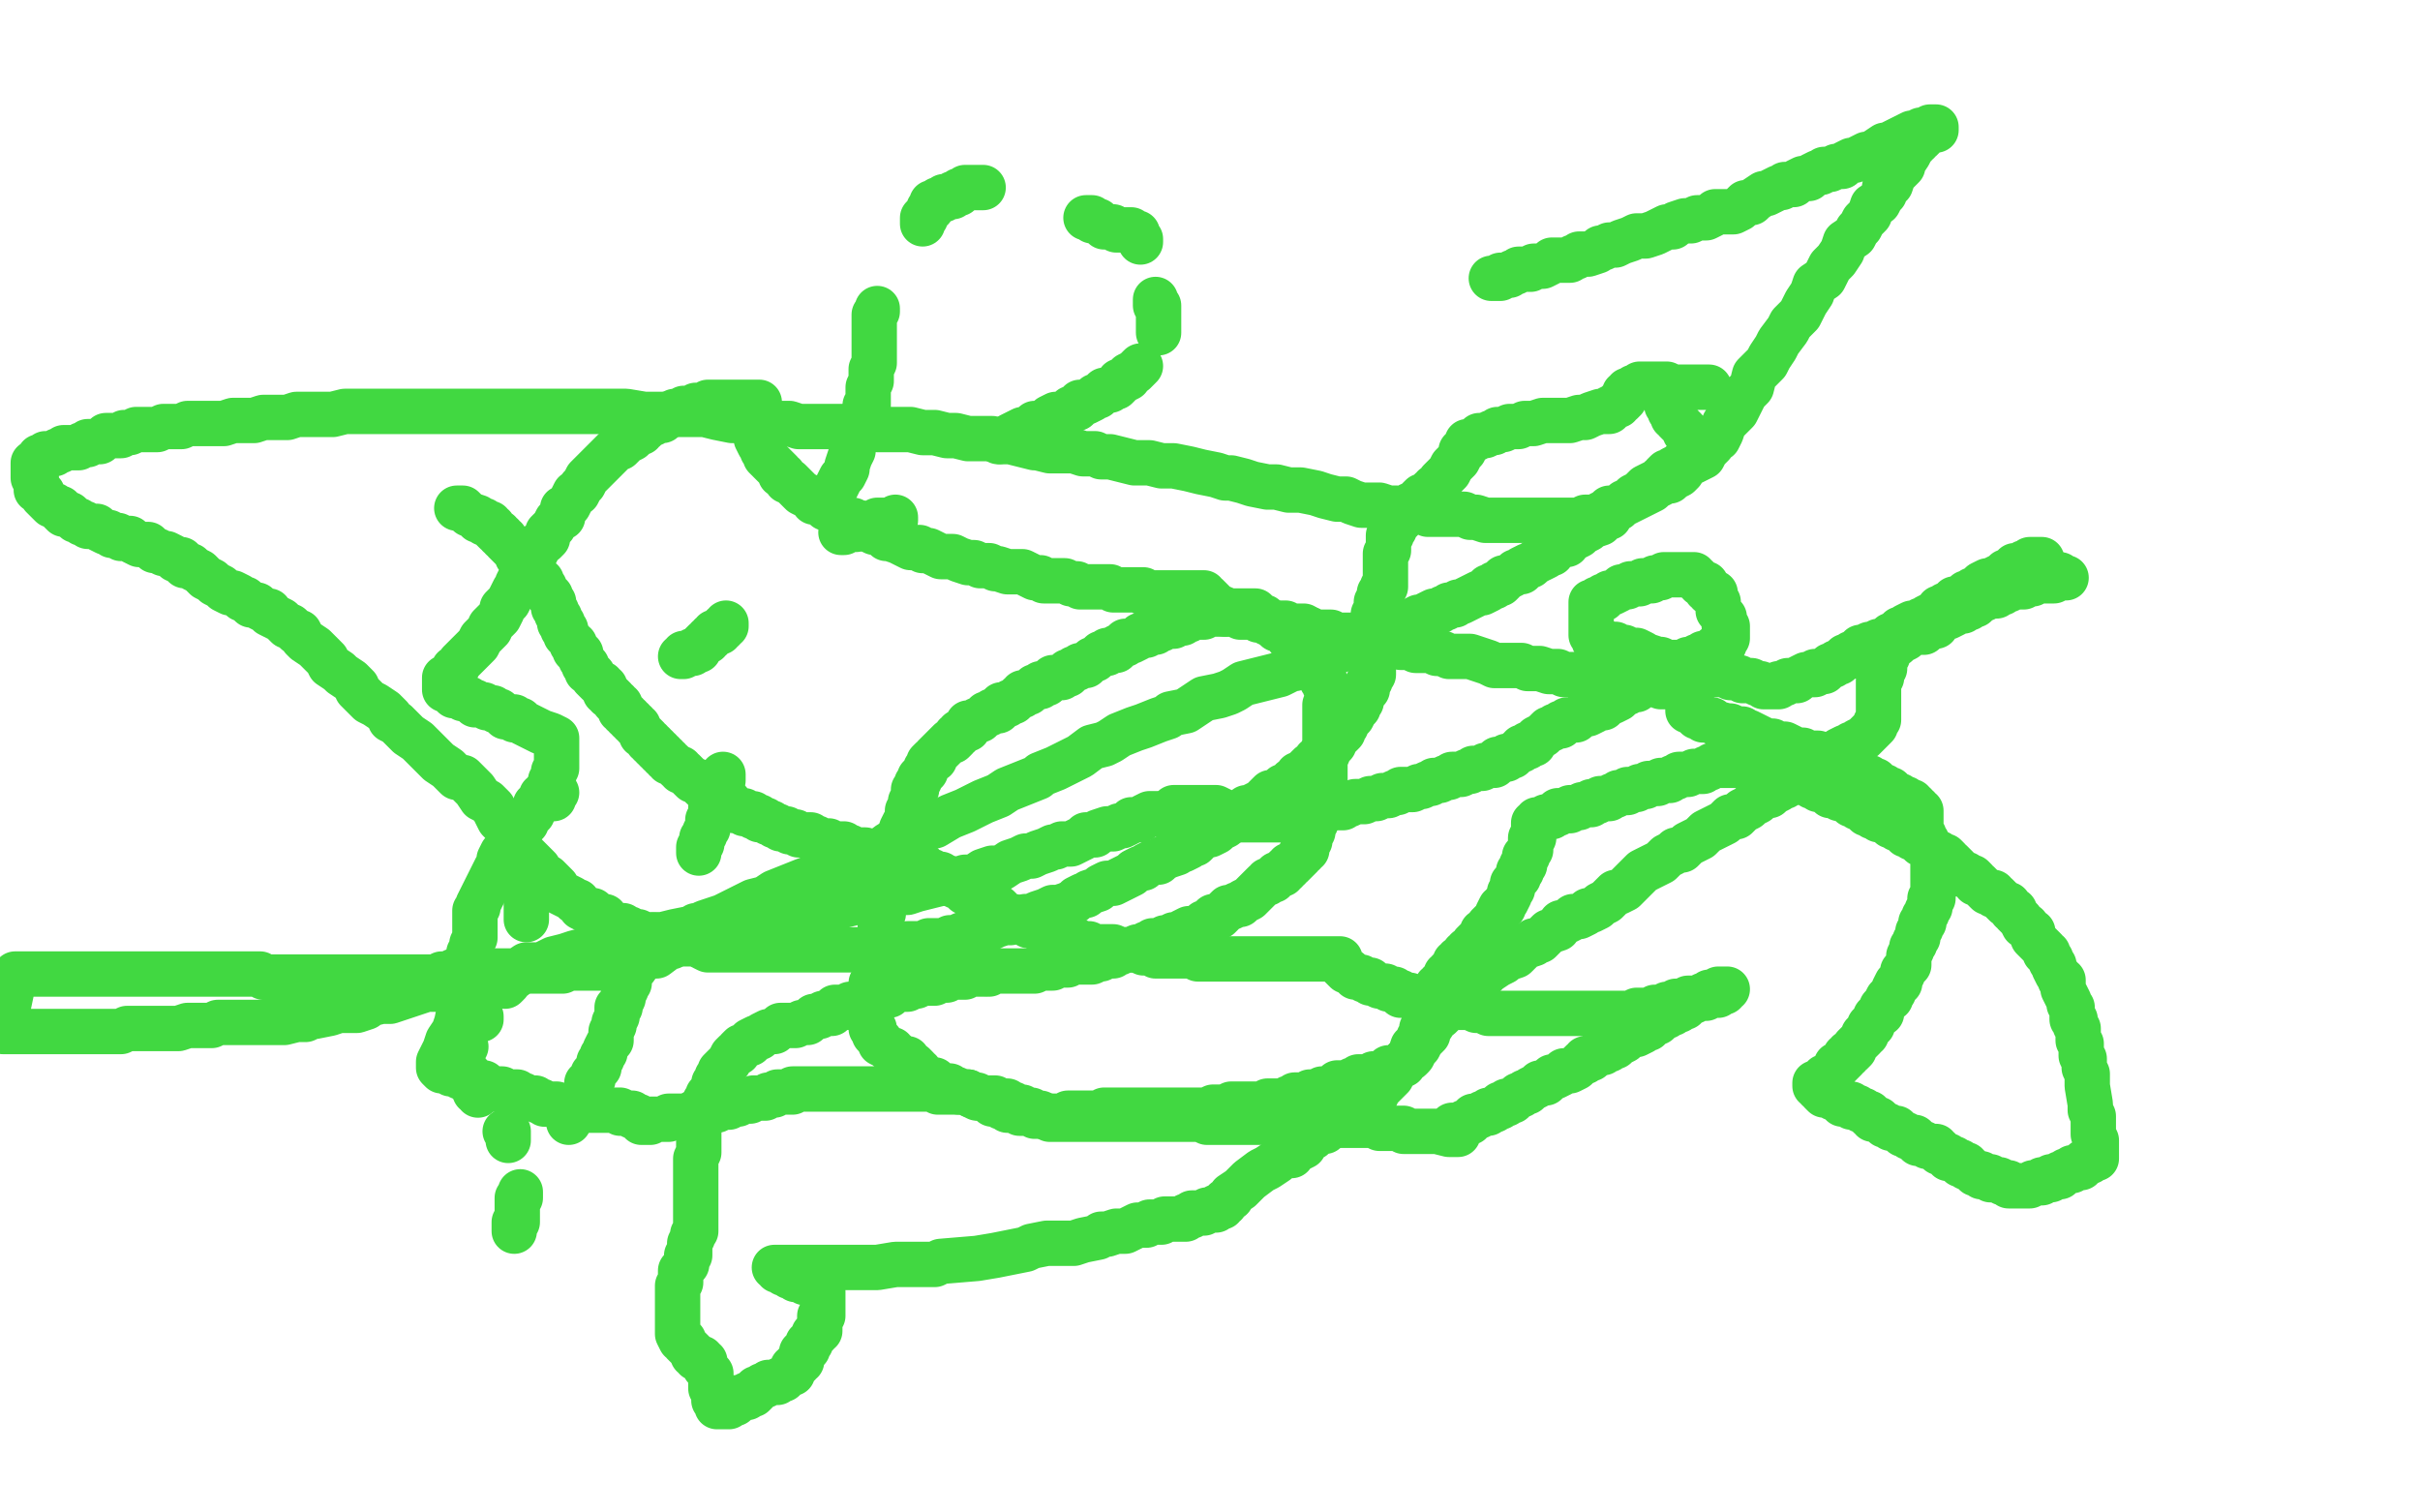 <?xml version="1.0" standalone="no"?>
<!DOCTYPE svg PUBLIC "-//W3C//DTD SVG 1.1//EN"
"http://www.w3.org/Graphics/SVG/1.1/DTD/svg11.dtd">

<svg width="800" height="500" version="1.1" xmlns="http://www.w3.org/2000/svg" xmlns:xlink="http://www.w3.org/1999/xlink" style="stroke-antialiasing: false"><desc>This SVG has been created on https://colorillo.com/</desc><rect x='0' y='0' width='800' height='500' style='fill: rgb(255,255,255); stroke-width:0' /><polyline points="151,168 152,168 152,168 153,168 153,168 154,169 154,169 155,170 155,170 158,171 158,171 158,172 158,172 159,172 159,172 160,172 160,172 160,173 160,173 161,173 161,173 162,173 162,173 162,174 162,174 163,174 163,174 163,175 163,175 164,176 164,176 165,176 165,176 165,177 165,177 166,177 166,177 166,178 166,178 167,178 167,178 167,179 167,179 168,180 168,180 169,181 169,181 170,182 170,182 171,183 171,184 172,184 172,185 173,185 173,186 174,186 174,187 175,187 175,188 176,188 176,189 176,190 177,190 178,191 178,192 179,192 179,193 179,194 180,194 180,195 181,196 182,197 182,198 183,199 183,200 183,201 184,202 184,203 185,204 185,205 185,206 186,206 186,207 186,208 187,208 187,209 187,210 188,211 189,212 189,213 190,213 190,214 190,215 191,216 192,216 192,217 192,218 193,219 193,220 194,220 194,221 194,222 195,222 196,223 196,224 197,225 198,226 199,226 199,227 200,227 200,228 200,229 201,229 201,230 202,230 203,231 203,232 204,232 204,233 205,233 205,234 205,235 206,235 206,236 207,236 207,237 208,237 208,238 209,238 209,239 210,239 210,240 211,240 211,241 212,242 212,243 213,243 214,244 214,245 215,245 215,246 216,246 216,247 217,247 217,248 218,248 218,249 219,249 219,250 220,250 220,251 221,251 221,252 222,252 223,253 224,254 225,254 225,255 226,255 227,256 228,257 229,258 230,258 231,259 232,259 232,260 233,260 233,261 234,261 235,261 235,262 236,262 237,263 238,264 239,264 239,265 241,265 241,266 242,267 243,267 243,268 245,268 246,268 246,269 247,269 248,269 249,269 249,270 250,270 251,270 251,271 252,271 253,271 254,272 255,272 256,273 257,273 258,274 259,274 260,274 261,275 262,275 263,275 264,276 265,276 266,276 267,276 268,276 268,277 269,277 270,277 270,278 271,278 272,278 273,278 274,278 275,279 276,279 277,279 278,279 279,279 279,280 280,280 281,280 282,281 283,281 284,281 285,281 286,281 286,282 287,282 288,282 289,282 290,282 291,283 292,283 293,283 294,283 295,283 296,284 297,284 297,285 298,285 299,285 300,285 301,285 301,286 302,286 303,286 304,286 305,286 305,287 306,287 307,288 308,288 309,289 310,289 311,289 312,290 313,290 314,291 314,292 315,292 316,292 316,293 317,293 318,293 319,294 319,295 320,295 321,295 321,296 322,296 323,297 324,297 325,297 326,298 328,299 329,300 330,300 331,301 332,302 333,303 334,303 335,303 336,304 337,304 338,305 339,305 340,305 340,306 341,306 342,306 343,307 344,307 345,307 345,308 346,308 347,309 348,309 349,310 350,310 352,310 353,310 355,311 356,311 357,312 358,312 359,312 360,312 361,313 362,313 363,313 364,313 365,313 366,313 367,313 368,313 369,314 370,314 371,314 373,314 374,314 376,314 378,315 379,315 381,315 382,316 383,316 384,316 385,316 386,316 387,316 388,316 389,316 390,316 391,316 392,316 394,316 396,316 396,317 397,317 398,317 399,317 400,317 401,317 402,317 404,317 405,317 406,317 408,317 409,317 411,317 413,317 414,317 415,317 416,317 417,317 418,317 419,317 420,317 421,317 422,317 423,317 424,317 425,317 426,317 427,317 428,317 429,317 430,317 431,317 432,317 433,317 434,317 435,317 436,317 437,317 438,317 439,317 440,317 441,317 442,317 443,317 443,318 443,319 444,320 445,321 446,321 448,323 450,323 451,324 453,324 453,325 454,325 456,326 457,326 458,326 459,327 460,327 461,327 462,328 463,328 463,329 464,329 465,329 466,329 467,330 468,330 469,330 471,331 472,331 473,331 473,332 474,332 475,332 476,332 477,332 478,332 479,332 479,333 481,333 482,333 483,333 484,333 485,333 486,333 488,334 490,334 491,334 492,335 493,335 495,335 497,335 499,335 500,335 501,335 503,335 504,335 506,335 508,335 509,335 511,335 512,335 514,335 516,335 517,335 518,335 520,335 521,335 522,335 525,335 526,335 527,335 528,335 529,335 530,335 532,335 533,335 534,335 535,335 536,335 538,335 539,335 541,334 542,334 543,334 544,334 546,334 547,334 547,333 549,333 550,333 551,333 551,332 552,332 553,332 554,332 554,331 555,331 556,331 557,331 558,331 558,330 559,330 560,330 561,330 562,330 563,330 564,330 564,329 565,329 566,329 567,329 568,329 569,328 570,328 570,327 571,327 570,327 569,327 568,327 567,328 566,328 565,328 565,329 564,329 563,329 562,330 561,330 560,331 559,331 558,332 557,332 557,333 556,333 555,333 555,334 554,334 553,335 552,335 551,336 550,336 549,337 548,338 547,338 545,339 545,340 544,340 543,341 541,342 540,342 538,343 537,344 535,345 534,346 533,346 532,347 531,347 530,348 529,348 527,349 526,350 524,350 524,351 523,351 522,352 521,353 519,354 518,354 517,354 516,355 514,356 513,356 512,357 511,358 509,358 508,359 506,360 505,361 504,361 503,362 502,362 501,363 500,364 499,364 498,364 498,365 496,365 496,366 495,366 494,367 493,367 492,367 492,368 491,368 490,368 489,369 488,369 487,369 487,370 486,370 486,371 485,371 484,371 483,372 482,372 481,372 480,372 480,373 479,373 479,374 478,374 477,374 478,374 479,374 480,374 481,374 482,374 482,375 481,375 479,375 475,374 472,374 471,374 469,374 467,374 464,374 464,373 461,373 460,373 459,373 458,373 456,373 454,372 453,372 451,372 449,372 448,372 447,372 446,372 444,372 443,372 441,372 439,372 438,372 437,372 435,372 434,372 432,372 431,372 428,371 426,371 424,371 422,371 420,371 419,371 417,371 415,371 414,371 412,371 410,371 408,371 406,371 404,371 401,371 399,371 397,370 396,370 394,370 392,370 390,370 388,370 386,370 384,370 382,370 380,370 378,370 376,370 374,370 373,370 372,370 370,370 367,370 366,370 364,370 363,370 362,370 360,370 359,370 357,370 356,370 355,370 354,370 353,370 352,370 350,370 349,370 348,370 347,370 347,369 346,369 345,369 344,368 343,368 342,368 341,368 341,367 340,367 339,367 338,366 337,366 336,366 335,365 334,365 333,364 332,364 331,364 330,364 329,364 329,363 328,363 327,363 326,363 324,363 323,362 322,362 321,362 320,361 319,361 318,361 316,361 315,361 313,361 312,361 310,361 309,360 307,360 306,360 305,360 304,360 303,360 302,360 300,360 299,360 298,360 297,360 296,360 295,360 294,360 293,360 292,360 291,360 290,360 289,360 288,360 287,360 286,360 285,360 284,360 283,360 282,360 280,360 279,360 278,360 277,360 276,360 275,360 274,360 273,360 272,360 271,360 270,360 269,360 268,360 267,360 266,360 265,360 264,360 263,360 262,360 262,361 261,361 260,361 259,361 258,361 257,361 256,362 255,362 254,362 253,363 252,363 251,363 250,363 249,363 248,364 247,364 246,364 245,364 244,365 243,365 242,365 241,366 240,366 239,366 238,366 237,367 236,367 235,367 234,367 233,367 232,367 232,368 231,368 230,368 229,368 229,369 228,369 227,369 226,369 225,369 224,369 223,369 222,369 221,369 221,370 220,370 219,370 218,370 217,370 216,370 215,370 215,371 214,371 213,371 212,371 213,371 213,370 212,370 211,369 210,369 209,369 209,368 208,368 207,368 206,368 205,368 205,367 204,367 203,367 202,367 201,367 200,367 199,367 198,367 197,367 196,367 195,367 194,367 192,367 190,366 189,366 187,366 185,366 184,365 183,365 182,365 180,365 179,364 178,364 177,363 176,363 175,363 174,363 173,362 172,362 171,361 170,361 169,361 167,361 166,360 165,360 164,360 163,360 162,360 161,359 160,358 159,358 158,358 157,358 156,358 156,357 155,357 154,357 153,356 152,356 151,355 150,355 149,355 149,354 148,354 147,354 146,354 145,353 145,351 147,347 148,344 150,341 151,338 152,333 153,331 153,330 154,329 154,327 155,324 155,322 155,320 155,319 155,317 155,315 156,314 156,312 157,310 157,308 157,306 157,304 157,303 157,301 158,300 158,299 163,289 164,287 165,286 165,285 165,284 166,282 168,281 168,280 169,278 170,277 171,275 172,275 172,273 173,272 174,272 174,271 175,270 176,269 176,268 177,267 177,266 178,266 179,265 179,264 179,263 180,263 180,262 181,261 182,260 182,259 182,258 183,257 183,256 183,255 184,254 184,253 184,252 184,251 184,250 184,249 184,248 184,247 184,246 184,245 184,244 182,243 179,242 177,241 175,240 173,239 172,238 171,238 170,238 170,237 169,237 168,237 167,237 166,236 165,235 164,235 163,234 162,234 161,234 160,233 159,233 157,233 157,232 156,232 155,231 154,231 153,231 153,230 152,230 151,230 150,230 150,229 149,229 149,228 148,228 147,228 147,227 147,226 147,224 149,223 150,221 151,221 152,219 153,218 154,217 156,215 157,214 158,213 159,211 160,210 162,208 162,207 163,206 164,205 165,204 166,202 166,201 168,199 169,197 170,195 171,194 171,193 172,191 173,190 174,188 175,186 176,185 177,183 178,181 178,180 180,179 181,178 181,176 183,174 184,172 186,171 186,168 188,167 189,165 190,163 191,163 192,161 193,160 194,158 196,156 197,155 198,154 199,153 200,152 201,151 202,150 204,148 205,148 206,147 207,146 209,145 210,144 210,143 212,143 212,142 213,142 214,141 215,140 216,140 217,139 218,139 219,139 219,138 220,138 220,137 221,137 222,137 223,136 224,136 225,136 226,136 226,135 227,135 228,135 229,135 230,135 230,134 231,134 232,134 233,134 234,133 235,133 236,133 237,133 238,133 239,133 240,133 241,133 242,133 243,133 244,133 245,133 246,133 247,133 248,133 249,133 250,133 251,133 251,134 251,135 251,136 251,137 251,138 251,139 250,139 250,141 250,142 250,143 250,144 250,145 251,147 252,147 252,149 253,150 253,151 254,152 255,153 256,154 257,155 258,156 258,157 259,157 260,159 261,159 262,160 263,161 264,162 265,163 267,164 269,165 269,166 270,166 272,167 273,168 274,168 275,169 276,169 277,170 278,171 281,172 282,172 283,173 284,174 285,174 287,175 289,176 290,176 292,177 293,178 294,178 297,179 299,180 301,181 304,181 305,182 307,182 309,183 311,184 313,184 315,184 317,185 320,186 322,186 324,187 326,187 327,187 329,188 330,188 333,189 335,189 337,189 338,189 340,190 342,191 344,191 345,192 348,192 350,192 352,192 354,193 356,193 357,194 358,194 360,194 361,194 363,194 364,194 366,194 367,194 368,195 369,195 371,195 372,195 373,195 374,195 375,195 376,195 378,195 378,196 379,196 380,196 381,196 382,196 383,196 384,196 385,196 386,196 387,196 388,196 389,196 390,196 391,196 392,196 393,196 394,196 395,196 396,196 397,196 398,196 398,197 399,197 400,198 401,199 401,200 403,201 404,201 404,202 405,202 405,203 407,203 409,203 410,204 411,204 412,204 413,204 415,204 416,205 418,205 419,206 421,206 422,206 423,206 424,206 425,206 425,207 427,207 428,207 429,207 430,207 431,207 431,208" style="fill: none; stroke: #41d841; stroke-width: 15; stroke-linejoin: round; stroke-linecap: round; stroke-antialiasing: false; stroke-antialias: 0; opacity: 1.0"/>
<polyline points="432,208 433,208 434,209 435,209 436,209 437,209 438,209 439,209 440,209 441,210 442,210 443,210 444,210 445,210 446,210 447,210 448,211 449,211 450,211 451,211 452,211 453,211 454,212 455,212 455,213 456,213 457,213 458,213 459,213 460,213 461,213 463,214 464,214 466,214 468,215 470,215 472,215 473,215 475,216 477,216 479,217 482,217 484,217 486,217 489,218 492,219 494,220 497,220 499,220 501,220 503,220 505,221 507,221 509,221 512,222 514,222 515,222 517,223 519,223 521,223 523,223 524,223 525,223 527,224 528,224 530,224 532,224 533,225 534,225 535,225 536,225 538,225 539,226 540,226 541,226 543,226 545,226 546,226 547,226 548,226 549,226 549,227 550,227 551,227 552,227 553,227 554,227 555,227 555,228 556,228 557,228 558,228 558,229 558,230 558,231 558,232 558,233 558,234 558,235 559,235 560,236 561,237 562,237 563,237 563,238 564,238 565,238 566,238 567,239 571,240 572,240 574,241 576,241 576,242 578,242 580,243 582,244 584,245 586,245 587,246 588,246 590,246 592,247 594,248 595,248 596,248 597,249 599,249 601,249 602,250 603,251 604,251 605,251 607,252 607,253 609,253 610,253 610,254 612,254 613,255 614,256 615,256 616,257 617,257 618,257 618,258 619,258 620,258 620,259 621,259 621,260 622,260 623,260 624,261 625,261 626,262 627,263 628,263 628,264 629,264 630,264 630,265 631,265 632,265 632,266 633,266 633,267 634,267 634,268 635,268 635,269 635,270 635,271 635,272 635,273 635,274 635,275 635,276 636,276 636,277 636,278 637,278 637,279 638,281 639,281 640,282 640,283 640,284 640,285 640,286 639,286 639,287 639,288 639,289 639,290 639,291 639,292 639,293 639,294 639,295 639,296 639,297 638,297 638,298 638,299 638,300 637,301 637,302 636,303 636,304 636,305 635,305 635,306 635,307 634,308 634,309 634,310 633,311 633,312 632,313 632,314 631,316 631,318 631,319 630,320 629,321 629,322 628,324 628,325 627,325 626,327 626,328 625,329 625,330 624,330 623,332 622,333 622,334 622,335 621,335 620,336 620,337 619,338 619,339 618,339 618,340 617,341 617,342 616,342 616,343 615,344 614,345 613,346 613,347 612,348 611,348 611,349 610,349 610,350 609,351 608,352 607,352 607,353 606,354 606,355 605,355 604,356 603,356 603,357 602,357 602,358 601,358 600,358 600,359 601,359 601,360 602,360 602,361 603,362 604,362 605,362 606,363 607,363 608,364 609,364 609,365 610,365 611,365 612,365 612,366 613,366 614,366 615,367 616,367 617,368 618,368 618,369 619,369 619,370 621,370 622,371 623,372 624,372 625,373 626,373 627,373 628,374 629,375 630,375 631,376 632,376 633,376 633,377 634,377 634,378 635,378 636,378 637,379 638,379 639,379 640,379 640,380 641,380 641,381 642,381 643,382 644,382 644,383 645,383 646,383 647,384 648,384 648,385 649,385 650,385 650,386 651,386 652,387 653,388 654,388 655,388 655,389 656,389 657,389 658,389 658,390 659,390 660,390 661,390 662,391 663,391 664,391 664,392 665,392 666,392 667,392 668,392 669,392 670,392 671,392 672,391 673,391 675,391 675,390 676,390 677,390 678,390 678,389 679,389 680,389 681,389 681,388 682,388 683,387 684,387 685,387 685,386 686,386 687,386 688,386 688,385 689,385 689,384 690,384 691,384 692,383 693,383 693,382 693,380 693,378 693,377 692,375 692,374 692,373 692,371 692,370 692,369 691,367 691,365 690,359 690,358 690,357 690,355 689,353 689,352 689,350 688,349 688,348 688,347 688,346 688,345 687,344 687,343 687,342 687,341 687,340 686,339 686,338 686,337 685,337 685,336 685,335 685,334 685,333 684,332 684,331 683,329 682,327 682,326 682,324 681,324 681,323 680,322 679,320 679,319 678,318 678,317 677,316 677,315 676,315 676,314 675,313 674,312 673,311 672,310 672,309 672,308 671,308 670,306 669,306 668,304 667,303 666,302 666,301 665,301 664,299 663,299 662,298 661,297 660,296 659,296 659,295 658,295 657,295 656,294 655,293 654,292 653,292 653,291 652,290 651,290 650,289 649,289 648,289 648,288 647,288 647,287 646,286 645,285 644,285 644,284 643,283 641,283 641,282 640,282 639,281 638,281 637,280 636,279 635,279 634,278 633,277 632,277 632,276 630,276 629,274 628,274 627,274 626,273 625,273 624,272 623,271 622,271 621,271 621,270 620,270 619,270 618,269 617,269 616,268 616,267 615,267 614,267 613,266 612,266 611,265 610,264 609,264 608,264 607,263 606,263 605,263 604,262 604,261 603,261 602,261 601,261 601,260 600,260 599,260 598,259 597,259 596,258 595,258 594,257 593,257 592,257 591,256 590,256 589,256 588,256 588,255 587,255 586,255 586,254 585,254 584,254 583,254 582,254 581,254 580,253 578,253 577,253 576,253 575,253 574,253 573,253 572,253 571,253 570,253 569,253 568,253 566,253 565,254 564,254 563,255 562,255 561,255 560,255 558,256 557,256 556,256 555,256 554,257 553,257 552,258 551,258 549,258 548,259 547,259 546,259 545,259 544,260 543,260 542,260 541,261 540,261 538,261 538,262 537,262 535,262 534,263 533,263 532,264 531,264 530,264 529,264 528,265 527,265 526,265 526,266 525,266 524,266 523,266 522,267 521,267 520,267 519,267 519,268 518,268 517,268 516,268 515,268 515,269 514,269 513,270 512,270 511,270 510,271 509,271 508,271 508,272 507,272 507,273 507,274 507,276 507,277 506,277 506,279 506,281 505,282 505,283 504,283 504,284 504,286 503,286 503,288 502,288 502,289 502,290 501,291 500,292 500,293 500,294 499,295 499,296 498,298 497,299 497,300 496,300 495,302 495,303 494,304 493,305 492,306 491,308 490,308 490,309 489,310 488,311 487,312 486,314 485,314 485,315 484,315 484,316 483,317 482,317 482,318 481,318 481,319 480,320 479,321 479,322 478,322 478,323 478,324 477,324 477,325 476,325 476,326 475,326 475,327 475,328 475,329 474,329 474,330 474,331 474,332 474,333 473,334 473,335 473,336 472,336 472,337 471,338 471,339 471,340 470,340 470,341 470,342 470,343 469,343 469,344 468,345 468,346 467,346 466,349 466,350 465,350 464,351 464,352 463,352 461,353 460,353 459,353 459,354 458,354 457,355 456,355 455,355 454,355 454,356 453,356 452,356 450,356 449,356 448,357 447,357 445,358 443,358 442,358 442,359 441,359 440,360 439,360 438,360 437,360 436,361 435,361 434,361 433,361 432,362 431,362 430,362 429,362 428,362 428,363 426,363 425,364 424,364 423,364 422,364 421,364 420,364 419,364 419,365 418,365 417,365 416,365 415,365 414,365 413,365 411,365 410,365 409,365 407,365 405,366 404,366 403,366 402,366 401,366 399,367 398,367 397,367 396,367 395,367 394,367 392,367 391,367 390,367 389,367 388,367 386,367 384,367 383,367 382,367 381,367 380,367 379,367 377,367 375,367 374,367 373,367 372,367 371,367 370,367 369,367 368,367 367,367 366,367 365,367 365,368 363,368 362,368 361,368 359,368 358,368 357,368 356,368 355,368 354,368 353,368 352,369 351,369 350,369 349,369 348,369 347,369 346,369 345,369 344,369 343,369 342,369 342,368 341,368 340,368 339,368 338,368 337,368 337,367 336,367 335,367 334,367 333,367 333,366 332,366 331,366 330,365 329,365 328,365 327,364 325,363 324,363 323,363 321,362 320,361 319,361 318,361 317,361 316,360 315,360 314,359 312,359 311,359 310,358 309,358 309,357 308,357 307,357 306,357 306,356 305,356 304,356 304,355 304,354 303,354 303,353 302,352 300,351 300,350 298,350 297,349 296,348 295,348 295,347 294,347 293,346 291,345 291,344 290,343 289,342 289,341 289,340 288,340 288,339 288,338 288,337 288,336 288,335 288,334 288,333 288,332 288,331 288,330 288,329 288,328 288,327 288,326 288,325 289,324 289,323 290,322 290,321 290,319 290,318 290,317 290,316 290,315 291,314 291,313 291,312 291,311 291,310 291,308 291,307 291,306 291,305 291,303 292,302 292,301 292,300 292,299 292,297 292,295 292,294 292,293 292,292 292,291 292,289 292,288 292,287 292,286 293,285 293,284 294,283 294,282 295,281 296,280 296,279 296,278 297,277 298,275 298,274 299,272 300,271 300,269 300,268 301,267 301,265 302,264 302,263 302,261 303,261 303,259 304,258 304,257 305,256 306,255 306,254 307,253 307,252 308,251 309,251 309,250 310,249 311,248 312,247 313,246 314,245 315,245 316,244 316,243 317,243 317,242 318,242 319,241 320,241 320,240 320,239 321,239 322,239 323,238 324,238 325,237 326,236 327,236 328,235 329,235 330,235 331,234 331,233 332,233 333,233 334,232 335,232 336,231 337,230 338,230 338,229 340,229 341,228 342,227 344,227 344,226 345,226 346,226 347,225 348,224 349,224 350,224 351,224 352,223 353,223 353,222 354,222 355,221 356,221 357,220 358,220 359,220 360,219 361,218 362,218 363,217 364,216 366,216 366,215 367,215 369,215 369,214 371,213 372,213 372,212 374,212 376,211 377,210 378,210 379,210 380,209 381,209 382,209 382,208 383,208 384,208 385,207 386,207 387,207 388,207 388,206 389,206 390,206 391,206 392,205 393,205 394,204 395,204 396,204 397,204 398,204 399,203 400,203 401,203 402,203 403,203 404,203 405,203 406,202 407,202 408,202 409,202 410,202 411,202 412,202 413,202 415,202 415,203 416,203 417,204 418,204 418,205 419,205 421,206 422,207 422,208 424,208 424,209 425,209 426,211 427,211 428,213 429,214 430,215 431,217 432,218 433,219 434,219 434,220 435,221 435,222 436,222 437,223 437,224 437,225 438,225 438,226 438,227 439,227 439,228 439,229 439,230 439,231 439,232 438,233 438,234 438,236 438,237 438,239 438,240 438,242 438,244 438,247 438,248 438,249 438,250 438,251 438,252 438,253 438,254 438,255 438,256 438,257 438,258 438,259 438,260 438,261 438,262 438,263 437,263 437,264 436,265 436,266 436,268 435,268 435,269 435,270 435,271 435,272 434,272 434,273 434,274 434,275 433,275 433,276 433,277 433,278 432,278 432,279 432,280 432,281 431,281 431,282 430,282 430,283 429,284 428,285 427,286 426,286 426,287 425,287 425,288 424,288 424,289 423,289 422,289 422,290 421,290 421,291 420,291 419,291 419,292 418,292 417,293 416,294 415,295 414,296 413,297 411,298 410,299 409,299 407,300 406,300 405,301 404,302 403,303 401,303 400,304 399,305 398,305 397,306 395,307 393,307 391,308 390,309 388,309 386,310 385,310 383,311 381,311 380,312 379,312 379,313 378,313 376,313 376,314 374,314 373,314 371,314 370,315 369,315 368,315 368,316 367,316 366,316 365,316 364,317 363,317 361,318 359,318 357,318 356,318 355,318 354,318 353,319 351,319 349,319 348,320 347,320 346,320 344,320 342,321 340,321 339,321 338,321 336,321 334,321 332,321 330,321 327,321 327,322" style="fill: none; stroke: #41d841; stroke-width: 15; stroke-linejoin: round; stroke-linecap: round; stroke-antialiasing: false; stroke-antialias: 0; opacity: 1.0"/>
<polyline points="325,322 323,322 320,322 319,323 317,323 316,323 314,323 313,324 311,324 309,325 307,325 305,325 303,326 302,326 300,327 299,327 298,327 296,327 295,328 294,329 292,329 290,329 290,330 289,330 287,331 286,331 285,331 284,332 282,332 281,332 280,333 278,333 276,333 276,334 275,334 275,335 274,335 273,335 272,335 271,336 270,336 269,336 268,337 267,338 266,338 265,338 263,339 261,339 260,339 259,339 258,339 257,340 256,341 255,341 254,341 252,342 251,343 250,343 248,344 248,345 247,345 246,346 245,346 244,347 244,348 243,348 242,349 241,351 240,352 239,353 238,354 238,355 237,356 237,357 236,358 236,359 235,361 234,362 234,363 234,364 233,364 233,365 233,367 232,367 232,369 232,370 231,371 231,373 231,374 231,375 231,377 231,378 231,379 231,381 230,383 230,385 230,387 230,388 230,390 230,391 230,393 230,395 230,397 230,398 230,399 230,401 230,402 230,404 230,405 230,407 229,408 229,409 228,411 228,412 228,413 228,415 227,415 227,416 227,417 227,418 226,419 225,420 225,421 225,422 225,423 225,424 224,425 224,426 224,427 224,429 224,430 224,431 224,432 224,433 224,434 224,435 224,437 224,438 224,439 224,440 224,441 225,443 226,443 226,444 227,445 228,446 229,447 229,448 230,448 230,449 231,449 232,449 232,450 233,450 233,451 233,452 234,453 235,454 235,455 235,456 235,457 235,458 235,459 236,459 236,460 236,461 236,462 236,463 237,463 237,464 237,465 238,465 239,465 240,465 241,465 242,464 243,464 243,463 244,462 245,462 246,462 247,462 247,461 248,461 249,461 250,460 250,459 251,459 252,458 253,458 254,457 255,457 256,457 257,457 258,456 259,456 260,455 261,454 262,454 262,453 262,452 263,452 263,451 264,451 264,450 265,450 265,449 265,448 265,447 266,447 266,446 267,446 267,445 267,444 268,444 268,443 269,442 269,441 270,441 270,440 271,440 271,439 271,438 271,437 271,436 271,435 272,435 272,434 272,433 272,432 272,431 272,430 272,429 272,428 272,427 271,427 271,426 270,426 269,425 268,424 267,424 266,424 266,423 265,423 264,423 263,423 263,422 262,422 261,422 260,421 259,421 259,420 258,420 257,420 257,419 256,419 257,419 261,419 264,419 274,419 279,419 290,419 296,418 309,418 311,417 323,416 329,415 334,414 339,413 341,412 346,411 351,411 355,411 358,410 363,409 364,408 366,408 369,407 372,407 374,406 376,405 377,405 379,405 380,404 382,404 383,404 384,404 385,403 387,403 388,403 389,403 390,403 391,403 392,403 392,402 393,402 394,402 394,401 395,401 397,401 398,401 399,400 400,400 401,400 402,400 402,399 403,399 404,399 404,398 405,398 405,397 407,396 407,395 410,393 412,391 413,390 417,387 419,386 422,384 424,382 427,382 428,380 429,380 431,379 432,377 434,376 435,375 437,374 438,374 439,372 441,372 442,370 444,369 446,368 446,367 448,367 450,365 451,365 453,363 454,362 455,362 455,361 457,359 458,358 460,356 460,355 461,354 462,353 464,351 465,350 467,349 468,347 469,346 470,344 472,342 472,341 474,338 475,336 476,336 478,334 480,332 482,330 484,328 486,327 486,325 489,324 491,322 492,321 495,319 497,318 498,317 501,316 503,314 504,313 507,312 507,311 509,311 511,309 512,308 515,307 516,305 517,305 519,304 520,303 522,303 524,302 525,301 526,301 528,300 529,299 531,298 533,296 534,295 535,295 537,294 538,293 540,291 541,290 543,288 545,287 547,286 549,285 551,283 553,282 554,281 556,281 558,279 560,278 562,277 564,275 566,274 568,273 570,272 572,270 574,270 575,269 576,268 578,267 579,266 581,265 582,264 583,263 585,263 586,262 588,261 589,260 590,260 591,259 592,259 593,258 594,257 596,256 597,255 598,255 599,254 601,253 602,252 603,252 603,251 605,251 606,250 607,249 608,249 608,248 610,247 611,247 612,246 613,246 614,245 616,244 617,243 618,242 619,241 620,240 620,239 621,238 621,237 621,236 621,235 621,234 621,233 621,232 621,231 621,230 621,229 621,228 621,227 621,226 621,225 622,224 622,223 622,222 623,221 623,220 623,219 623,218 623,217 624,217 624,216 625,215 625,214 626,213 627,213 628,212 630,211 631,210 633,209 634,209 636,209 637,208 638,207 640,207 641,205 643,204 644,204 646,203 647,202 649,202 650,201 651,201 652,200 653,200 654,199 655,198 656,198 658,197 660,197 660,196 661,196 662,196 662,195 664,195 666,194 667,194 669,194 670,193 671,193 672,193 672,192 673,192 674,192 675,192 676,192 677,192 678,192 679,192 679,191 680,191 681,191 682,191 683,191 682,191 681,190 680,190 679,190 678,190 678,189 677,188 676,188 676,187 675,187 675,186 675,185 674,185 673,185 672,185 671,185 671,186 670,186 669,186 668,187 666,187 666,188 665,189 663,189 663,190 662,190 660,191 658,192 657,192 655,193 654,194 653,195 652,195 652,196 650,196 649,197 647,198 646,198 645,199 644,200 643,200 643,201 641,201 641,202 640,203 639,203 637,204 637,205 636,205 635,205 634,206 633,206 632,206 630,207 629,208 628,208 627,209 626,210 625,210 624,211 622,212 621,212 619,213 618,213 616,214 615,214 614,215 613,216 612,216 612,217 611,217 610,217 609,218 608,219 607,219 606,220 605,220 604,221 603,222 602,222 601,222 600,222 600,223 599,223 598,223 597,223 595,224 594,225 593,225 592,225 591,225 590,226 589,226 588,226 588,227 587,227 586,227 585,227 584,227 583,227 582,226 581,226 579,225 578,225 576,225 575,224 572,224 571,223 567,223 565,223 562,222 560,221 555,220 554,220 552,219 551,219 549,218 548,218 545,217 544,217 543,216 541,215 540,215 539,215 537,214 536,214 535,214 534,213 533,213 532,213 530,213 530,212 529,212 528,212 527,212 527,211 527,210 526,210 526,209 526,208 526,207 526,206 526,205 526,204 526,203 526,202 526,201 526,200 526,199 527,199 528,199 528,198 529,198 530,198 530,197 531,197 532,196 533,196 535,195 536,194 537,194 538,194 539,193 540,193 541,193 542,193 543,192 544,192 546,192 547,191 548,191 549,191 550,190 551,190 552,190 553,190 554,190 555,190 556,190 557,190 558,190 559,190 560,190 560,191 561,191 561,192 562,192 562,193 563,193 564,193 564,194 564,195 565,195 565,196 566,196 567,196 567,197 567,198 568,199 568,200 568,201 568,202 569,203 570,204 570,205 570,206 570,207 571,207 571,208 571,209 571,210 571,211 570,211 570,212 570,213 569,213 568,214 567,214 566,215 565,216 564,216 563,216 563,217 561,217 560,218 559,218 558,218 557,219 556,219 555,219 554,219 553,219 553,220 552,220 551,220 550,221 549,221 548,222 547,223 547,224 545,224 544,225 544,226 543,226 541,228 539,228 538,229 537,229 536,230 535,231 533,232 532,232 531,233 530,234 528,234 527,235 525,236 524,236 522,237 521,238 519,238 518,238 517,239 516,239 516,240 515,240 514,240 513,241 512,241 511,242 510,243 508,244 507,245 507,246 506,246 505,246 505,247 503,247 503,248 502,248 501,249 500,250 499,250 498,250 498,251 497,251 496,251 495,251 495,252 494,253 493,253 492,253 491,253 490,254 489,254 488,254 487,254 486,255 485,255 483,256 482,256 480,256 479,257 478,257 476,258 474,258 473,259 472,259 470,260 469,260 467,261 466,261 465,261 463,261 462,262 461,262 459,263 458,263 457,263 455,264 453,264 451,265 450,265 448,265 446,266 445,266 444,267 442,267 441,267 440,267 438,268 437,268 436,269 435,269 433,269 432,269 431,269 429,269 428,269 427,270 426,270 425,270 424,270 424,271 423,271 422,271 421,271 420,271 419,271 418,271 417,271 416,271 415,271 414,271 413,271 412,271 411,271 410,271 408,270 407,269 406,269 404,268 402,267 401,267 399,267 397,267 395,267 394,267 393,267 390,267 388,267 387,268 384,269 383,269 381,269 380,269 378,270 377,271 374,271 373,272 371,273 370,273 368,274 367,274 366,274 363,275 362,276 361,276 359,276 358,277 356,278 354,279 352,279 351,279 349,280 348,280 346,281 343,282 341,283 339,283 337,284 334,285 331,287 329,287 328,287 325,288 322,290 319,290 316,291 313,292 311,292 307,293 303,294 300,295 295,295 291,296 289,296 284,298 280,299 276,300 271,301 267,301 265,301 261,301 256,302 252,303 247,303 243,304 241,305 236,306 232,307 228,307 223,308 219,309 217,309 213,310 209,311 204,312 200,313 197,314 194,314 190,315 187,316 183,317 179,319 176,319 174,319 171,321 167,322 163,323 160,323 155,324 154,324 151,325 148,326 145,327 141,327 138,328 135,329 132,330 129,331 126,331 122,332 121,333 118,334 115,334 112,334 109,335 104,336 103,336 101,337 98,337 94,338 91,338 88,338 86,338 83,338 80,338 78,338 75,338 72,338 70,339 68,339 65,339 62,339 59,340 57,340 55,340 53,340 50,340 47,340 44,340 42,340 40,341 37,341 34,341 32,341 29,341 27,341 25,341 23,341 20,341 18,341 16,341 14,341 12,341 10,341 8,341 6,341 3,341 1,341 5,322 10,322 11,322 14,322 17,322 39,322 43,322 45,322 48,322 50,322 53,322 54,322 57,322 60,322 62,322 65,322 69,322 70,322 73,322 76,322 80,322 83,322 86,322 87,323 90,323 93,323 96,323 99,323 102,323 104,323 106,323 109,323 112,323 114,323 117,323 118,323 121,323 123,323 125,323 127,323 129,323 131,323 133,323 135,323 136,323 138,323 140,323 141,323 143,323 144,323 146,322 148,322 149,322 150,321 151,321 152,321 153,321 154,321 155,321 156,321 158,321 160,321 162,321 164,321 167,321 169,321 171,321 172,321 174,321 176,321 177,321 179,321 181,321 184,321 186,321 188,320 190,320 191,320 192,320 193,320 194,320 195,320 197,320 198,320 199,320 200,320 201,320 202,319 203,319 204,319 205,319 206,319 207,319 208,319 209,318 210,318 211,318 215,316 217,316 221,313 222,313 225,311 227,309 228,308 230,307 230,306 231,306 233,305 236,304 239,303 243,301 247,299 249,298 253,297 256,295 261,293 266,291 269,290 271,289 276,287 280,285 285,282 290,282 294,279 296,278 300,276 305,274 309,273 314,270 319,268 321,267 325,265 330,263 333,261 338,259 343,257 344,256 349,254 353,252 357,250 361,247 365,246 367,245 370,243 375,241 378,240 383,238 386,237 387,236 392,235 395,233 398,231 403,230 406,229 408,228 411,226 415,225 419,224 423,223 427,221 428,221 431,220 434,219 438,217 441,215 443,215 445,214 448,213 450,212 453,211 456,209 458,209 459,208 462,207 464,206 465,206 467,205 469,204 470,204 472,203 474,202 476,202 477,201 478,201 479,200 481,200 482,199 483,199 485,198 487,197 489,196 490,196 492,195 492,194 494,194 494,193 495,193 496,193 497,192 497,191 498,191 500,190 501,189 503,189 503,188 505,187 506,187 507,186" style="fill: none; stroke: #41d841; stroke-width: 15; stroke-linejoin: round; stroke-linecap: round; stroke-antialiasing: false; stroke-antialias: 0; opacity: 1.0"/>
<polyline points="509,185 511,184 512,183 513,183 514,181 517,180 518,180 519,178 520,178 522,177 523,176 525,175 526,174 529,173 530,171 532,171 533,169 535,168 536,167 537,166 538,166 539,165 540,164 542,163 543,162 544,161 546,160 548,159 549,158 550,158 550,157 551,156 552,156 553,155 555,154 556,153 557,153 557,152 558,151 558,150 559,150 559,149 559,148 559,147 559,146 559,145 558,144 557,143 557,142 556,141 555,140 554,139 554,138 553,138 553,137 552,136 552,135 551,134 551,133 551,132 551,131 551,130 552,130 552,129 553,129 554,129 555,129 556,129 557,129 557,128 558,128 559,128 560,128 561,128 562,128 563,128 564,128 565,128 564,128 563,128 561,128 560,128 558,128 557,128 555,128 553,128 551,127 548,127 546,127 544,127 542,127 541,128 540,128 540,129 539,129 538,129 538,130 537,130 537,131 537,132 536,133 535,133 535,134 534,134 532,135 532,136 530,136 529,136 526,137 524,138 522,138 519,139 516,139 513,139 510,139 507,140 505,140 504,140 502,141 499,141 497,142 495,142 494,143 493,143 491,144 490,144 489,144 488,145 486,146 485,146 485,147 484,148 484,149 483,149 483,150 482,152 481,153 480,154 479,156 478,157 477,158 476,159 475,161 474,161 474,162 473,162 472,163 471,164 470,164 469,165 468,166 467,167 466,167 465,169 464,170 464,171 463,172 462,173 461,173 461,174 461,175 460,176 460,177 459,177 459,178 459,179 459,180 459,181 459,182 458,183 458,184 458,185 458,186 458,187 458,188 458,189 458,190 458,191 458,192 458,193 458,194 457,194 457,195 456,196 456,197 456,198 456,199 455,199 455,200 455,201 455,202 455,203 454,203 454,204 454,205 454,206 454,207 454,208 454,209 454,210 454,211 454,215 454,216 454,217 454,219 454,220 454,221 454,223 453,224 453,225 452,226 452,227 452,228 451,229 450,231 450,232 449,232 449,233 449,234 448,235 447,237 446,238 445,239 445,240 444,241 444,242 443,243 442,244 441,245 441,246 440,247 439,248 439,249 438,249 438,250 437,250 436,250 436,251 435,251 435,252 434,253 433,253 432,254 431,255 430,256 429,256 429,257 427,258 427,259 426,259 425,260 424,260 423,261 422,262 420,262 419,263 417,265 415,266 413,267 412,267 411,269 409,270 408,271 406,272 405,273 403,274 402,275 400,276 399,276 397,277 396,278 395,279 394,279 393,280 391,281 390,281 389,282 386,283 384,284 383,285 381,285 379,286 378,287 377,287 375,288 374,289 372,290 370,291 368,292 367,292 366,292 364,293 363,294 360,295 359,296 358,296 356,297 355,298 353,299 350,300 348,300 346,301 343,302 341,303 339,303 337,304 336,304 334,305 332,305 329,306 327,307 325,308 324,308 321,308 318,309 316,310 314,310 312,311 309,311 307,311 305,312 302,312 300,312 295,313 293,313 290,314 288,314 285,314 284,314 281,314 279,314 276,314 274,314 271,314 269,314 267,314 263,314 260,314 257,314 254,314 252,314 250,314 247,314 245,314 242,314 240,314 238,314 236,314 234,314 232,313 230,312 227,312 226,312 224,311 222,311 219,310 218,310 216,310 215,309 213,309 211,308 209,308 208,307 207,307 206,306 204,306 203,306 201,305 200,303 199,303 197,302 196,301 194,301 192,300 191,298 190,298 189,297 187,296 185,295 184,293 182,291 181,290 179,289 178,287 176,285 174,283 172,281 172,280 170,278 168,276 167,273 165,271 164,269 163,267 161,265 159,264 157,261 155,259 153,257 151,257 149,255 148,254 145,252 143,250 141,248 140,247 138,245 135,243 133,241 131,239 129,238 129,237 127,235 124,233 122,232 120,230 118,228 118,227 116,225 113,223 112,222 109,220 108,218 107,217 105,215 104,214 101,212 100,211 99,209 98,209 96,207 95,207 93,205 91,204 89,203 89,202 88,202 86,201 85,200 83,200 82,199 81,198 80,198 79,197 77,196 76,196 74,195 73,194 71,193 70,192 68,191 67,190 66,189 64,188 63,187 61,187 60,186 60,185 58,185 57,184 55,183 54,183 52,182 51,182 50,181 49,180 47,180 46,180 44,179 43,178 41,178 40,178 39,177 38,177 37,177 36,176 35,176 33,175 32,174 31,174 30,174 29,174 28,173 27,173 26,172 25,172 24,171 23,170 22,170 21,170 20,169 20,168 19,168 18,167 17,167 16,166 15,165 14,164 14,163 13,162 12,162 12,161 12,160 12,159 12,158 11,158 11,157 11,156 11,155 11,154 11,153 12,153 13,152 13,151 14,151 15,150 16,150 18,150 19,149 20,149 21,148 22,148 23,148 25,148 26,148 27,147 29,147 29,146 30,146 32,146 33,146 34,145 35,144 36,144 37,144 38,144 40,144 41,143 42,143 43,143 45,142 46,142 47,142 48,142 49,142 50,142 51,142 52,142 54,141 55,141 56,141 57,141 58,141 60,141 62,140 63,140 64,140 66,140 68,140 70,140 72,140 74,140 77,139 79,139 82,139 84,139 87,138 92,138 95,138 98,137 101,137 106,137 110,137 114,136 118,136 121,136 125,136 127,136 131,136 134,136 138,136 143,136 147,136 149,136 153,136 157,136 162,136 166,136 172,136 173,136 177,136 183,136 187,136 191,136 197,136 199,136 203,136 207,136 213,137 218,137 223,137 225,137 229,137 233,137 237,138 242,139 246,139 248,139 253,140 257,140 261,140 264,141 268,141 271,141 274,141 277,141 280,141 284,141 287,141 290,142 294,142 298,142 301,142 305,143 306,143 309,143 313,144 316,144 320,145 323,145 324,145 328,145 331,146 334,146 338,147 342,148 343,148 347,149 351,149 355,149 358,150 362,150 364,151 367,151 371,152 375,153 380,153 384,154 385,154 388,154 393,155 397,156 402,157 405,158 407,158 411,159 414,160 419,161 422,161 426,162 427,162 430,162 435,163 438,164 442,165 445,165 447,166 450,167 453,167 456,167 459,168 462,168 465,169 468,169 470,169 472,170 474,170 476,170 478,170 480,170 482,170 484,170 486,171 487,171 488,171 491,172 493,172 494,172 496,172 498,172 499,172 500,172 503,172 504,172 505,172 506,172 508,172 510,172 511,172 513,172 515,172 517,172 519,172 521,172 522,172 524,171 526,171 528,171 529,170 531,169 532,168 533,168 535,168 536,167 538,166 540,165 542,164 544,163 546,162 547,161 549,160 550,159 552,159 553,158 555,157 556,156 557,154 559,153 561,152 563,151 564,149 566,147 567,145 568,145 569,143 570,140 572,138 574,136 575,134 576,132 577,130 579,128 580,124 582,122 584,120 585,118 587,115 588,113 591,109 592,107 595,104 596,102 597,100 599,97 600,94 603,92 604,90 605,88 607,86 609,83 610,80 613,78 614,76 615,75 616,73 618,71 619,68 621,67 622,65 623,64 623,62 625,61 626,58 627,57 629,55 629,54 631,51 632,49 633,48 633,47 634,47 634,46 635,46 636,45 637,44 637,43 638,43 639,43 640,43 640,42 639,42 638,42 637,43 635,43 633,44 632,44 630,45 628,46 626,47 624,48 623,48 620,50 618,51 617,51 615,52 613,53 612,53 610,54 609,55 607,55 605,56 603,56 602,57 601,57 599,58 598,59 596,59 594,60 593,61 590,61 589,62 588,62 586,63 584,64 583,64 580,66 579,67 578,67 577,67 575,69 573,70 569,70 567,70 566,71 564,72 561,72 559,73 557,73 554,74 553,75 551,75 549,76 547,77 544,78 542,78 541,78 539,79 536,80 534,81 532,81 530,82 529,82 528,83 525,84 524,84 522,84 521,85 520,85 519,86 517,86 516,86 515,86 513,86 512,87 510,88 509,88 508,88 507,88 506,89 505,89 504,89 503,89 502,89 501,90 500,90 499,91 498,91 497,91 496,91 496,92 495,92 494,92 493,92" style="fill: none; stroke: #41d841; stroke-width: 15; stroke-linejoin: round; stroke-linecap: round; stroke-antialiasing: false; stroke-antialias: 0; opacity: 1.0"/>
<polyline points="168,377 168,376 168,376 168,375 168,375 168,374 168,374 167,374 167,374" style="fill: none; stroke: #41d841; stroke-width: 15; stroke-linejoin: round; stroke-linecap: round; stroke-antialiasing: false; stroke-antialias: 0; opacity: 1.0"/>
<polyline points="158,362 158,361 158,361 157,361 157,361 157,360 157,359 156,359 156,358 155,357 155,356 155,355 154,355" style="fill: none; stroke: #41d841; stroke-width: 15; stroke-linejoin: round; stroke-linecap: round; stroke-antialiasing: false; stroke-antialias: 0; opacity: 1.0"/>
<circle cx="152.5" cy="350.5" r="7" style="fill: #41d841; stroke-antialiasing: false; stroke-antialias: 0; opacity: 1.0"/>
<polyline points="153,346 154,346 154,346" style="fill: none; stroke: #41d841; stroke-width: 15; stroke-linejoin: round; stroke-linecap: round; stroke-antialiasing: false; stroke-antialias: 0; opacity: 1.0"/>
<polyline points="156,337 157,337 157,337 158,337 158,337 159,337 159,337 159,336 159,336" style="fill: none; stroke: #41d841; stroke-width: 15; stroke-linejoin: round; stroke-linecap: round; stroke-antialiasing: false; stroke-antialias: 0; opacity: 1.0"/>
<polyline points="167,326 168,325 168,325 168,324 168,324 169,323 169,323 170,323 170,323 170,322 170,322 171,321 171,321" style="fill: none; stroke: #41d841; stroke-width: 15; stroke-linejoin: round; stroke-linecap: round; stroke-antialiasing: false; stroke-antialias: 0; opacity: 1.0"/>
<polyline points="174,304 174,303 174,303 174,301 174,301 174,300 174,300 174,299 174,299 174,298 174,298 174,295 174,295" style="fill: none; stroke: #41d841; stroke-width: 15; stroke-linejoin: round; stroke-linecap: round; stroke-antialiasing: false; stroke-antialias: 0; opacity: 1.0"/>
<polyline points="183,264 183,263 183,263 184,262 184,262" style="fill: none; stroke: #41d841; stroke-width: 15; stroke-linejoin: round; stroke-linecap: round; stroke-antialiasing: false; stroke-antialias: 0; opacity: 1.0"/>
<polyline points="225,217 226,217 226,217 226,216 226,216 227,216 227,216 228,216 228,216 229,216 229,216 229,215 229,215 230,215 230,215 231,215 231,215 231,214 231,214 232,213 232,213 233,212 233,212 234,212 234,212 234,211 234,211 235,211 235,211 235,210 235,210 236,210 236,210 236,209 236,209 237,209 237,209 238,209 238,209 238,208 238,208 239,208 239,208 239,207 239,207 240,207 240,207 240,206 240,206" style="fill: none; stroke: #41d841; stroke-width: 15; stroke-linejoin: round; stroke-linecap: round; stroke-antialiasing: false; stroke-antialias: 0; opacity: 1.0"/>
<polyline points="278,176 279,176 279,176 280,175 280,175 281,175 281,175 282,175 282,175 283,175 283,175 284,174 284,174 285,174 285,174 286,173 286,173 287,173 287,173 288,173 288,173 290,173 290,173 290,172 290,172 291,172 291,172 292,172 292,172 293,172 293,172 294,172 294,172 295,172 295,172 296,172 296,172 296,171 296,171" style="fill: none; stroke: #41d841; stroke-width: 15; stroke-linejoin: round; stroke-linecap: round; stroke-antialiasing: false; stroke-antialias: 0; opacity: 1.0"/>
<polyline points="330,146 332,145 332,145 333,145 333,145 334,144 334,144 336,143 336,143 338,142 338,142 339,142 339,142 341,141 341,141 342,140 342,140 344,140 344,140 346,139 346,139 347,138 347,138 349,137 349,137 351,137 351,137 353,136 353,136 354,135 354,135 356,135 356,135 357,134 357,134 357,133 357,133 358,133 358,133 359,133 359,133 361,132 361,132 362,131 362,131 363,131 363,131 364,130 364,130 365,129 365,129 366,129 366,129 367,129 367,129 368,128 368,128 369,128 369,128 370,127 370,127 370,126 370,126 371,126 371,126 373,125 373,125 373,124 373,124 375,123 375,123 376,122 376,122 377,121 377,121" style="fill: none; stroke: #41d841; stroke-width: 15; stroke-linejoin: round; stroke-linecap: round; stroke-antialiasing: false; stroke-antialias: 0; opacity: 1.0"/>
<polyline points="383,110 383,109 383,109 383,108 383,108 383,107 383,107 383,106 383,106 383,105 383,105 383,104 383,104 383,103 383,103 383,102 383,102 383,101 383,101 382,101 382,101 382,99 382,99" style="fill: none; stroke: #41d841; stroke-width: 15; stroke-linejoin: round; stroke-linecap: round; stroke-antialiasing: false; stroke-antialias: 0; opacity: 1.0"/>
<polyline points="377,80 377,79 377,79 376,78 376,78 376,77 376,77 375,77 375,77 374,77 374,77 374,76 374,76 373,76 373,76 372,76 372,76 371,76 371,76 370,76 370,76 369,76 369,76 368,75 368,75 367,75 367,75 366,75 366,75 365,75 365,75 364,74 364,74 363,73 363,73 362,73 362,73 361,73 361,73 361,72 361,72 360,72 360,72 359,72 359,72" style="fill: none; stroke: #41d841; stroke-width: 15; stroke-linejoin: round; stroke-linecap: round; stroke-antialiasing: false; stroke-antialias: 0; opacity: 1.0"/>
<polyline points="325,62 324,62 324,62 323,62 323,62 322,62 322,62 321,62 321,62 320,62 320,62 319,62 319,62 318,63 318,63 317,63 317,63 317,64 317,64 316,64 316,64 315,64 315,64 315,65 315,65 314,65 314,65 313,65 313,65 312,65 312,65 312,66 312,66 311,66 310,66 310,67 309,67 308,67 308,68 308,69 307,69 307,70 306,71 306,72 305,72 305,73 305,74" style="fill: none; stroke: #41d841; stroke-width: 15; stroke-linejoin: round; stroke-linecap: round; stroke-antialiasing: false; stroke-antialias: 0; opacity: 1.0"/>
<polyline points="290,102 290,103 290,103 289,104 289,104 289,106 289,106 289,108 289,108 289,109 289,109 289,111 289,111 289,112 289,112 289,113 289,113 289,116 289,116 289,117 289,117 289,118 289,118 289,120 289,120 288,122 288,122 288,124 288,124 288,125 288,125 288,126 288,126 287,128 287,128 287,130 287,130 287,131 287,131 287,134 287,134 286,134 286,134 286,135 286,135 285,138 285,138 285,140 285,140 284,142 284,142 284,144 284,144 283,145 283,145 282,147 282,147 282,149 282,149 281,151 281,151 280,154 280,154 280,155 280,155 279,157 279,157 278,158 278,158 277,160 277,160 276,162 276,162 275,164 275,164" style="fill: none; stroke: #41d841; stroke-width: 15; stroke-linejoin: round; stroke-linecap: round; stroke-antialiasing: false; stroke-antialias: 0; opacity: 1.0"/>
<polyline points="239,256 239,258 239,258 238,258 238,258 238,259 238,259 238,261 238,261 237,262 237,262 237,263 237,263 237,264 237,264 237,265 237,265 236,266 236,266 236,267 236,267 235,267 235,267 235,269 235,269 235,270 235,270 235,271 235,271 234,271 234,271 234,272 234,272 234,274 234,274 233,275 233,275 233,276 233,276 232,277 232,277 232,278 232,278 232,279 232,279 231,280 231,280 231,281 231,281 231,282 231,282" style="fill: none; stroke: #41d841; stroke-width: 15; stroke-linejoin: round; stroke-linecap: round; stroke-antialiasing: false; stroke-antialias: 0; opacity: 1.0"/>
<polyline points="210,320 209,321 209,321 208,322 208,322 208,323 208,323 208,325 208,325 207,326 207,326 207,327 207,327 206,329 206,329 206,330 206,330 205,332 205,332 205,333 205,333 204,333 204,333 204,335 204,335 204,336 204,336 203,338 203,338 203,339 203,339 202,341 202,341 202,342 202,342 202,344 202,344 201,345 201,345 200,347 200,347 200,348 200,348 199,349 199,349 199,350 199,350 198,351 198,351 198,353 198,353 197,354 197,354 196,355 196,355 196,356 196,356 196,357 196,357 195,358 195,358 194,358 194,358 194,360 194,360 194,361 194,361 193,362 193,362 193,363 193,363 192,364 192,364 192,365 192,365 191,365 191,365 191,366 191,366 190,366 190,366 190,367 190,367 190,368 190,368 189,369 189,369 188,370 188,370 188,371 188,371" style="fill: none; stroke: #41d841; stroke-width: 15; stroke-linejoin: round; stroke-linecap: round; stroke-antialiasing: false; stroke-antialias: 0; opacity: 1.0"/>
<polyline points="172,394 172,395 172,395 172,396 172,396 171,396 171,396 171,397 171,397 171,398 171,398 171,399 171,399 171,400 171,400 171,401 171,401 171,402 171,402 171,403 171,403 171,404 171,404 170,404 170,404 170,405 170,405 170,406 170,406 170,407 170,407" style="fill: none; stroke: #41d841; stroke-width: 15; stroke-linejoin: round; stroke-linecap: round; stroke-antialiasing: false; stroke-antialias: 0; opacity: 1.0"/>
</svg>
